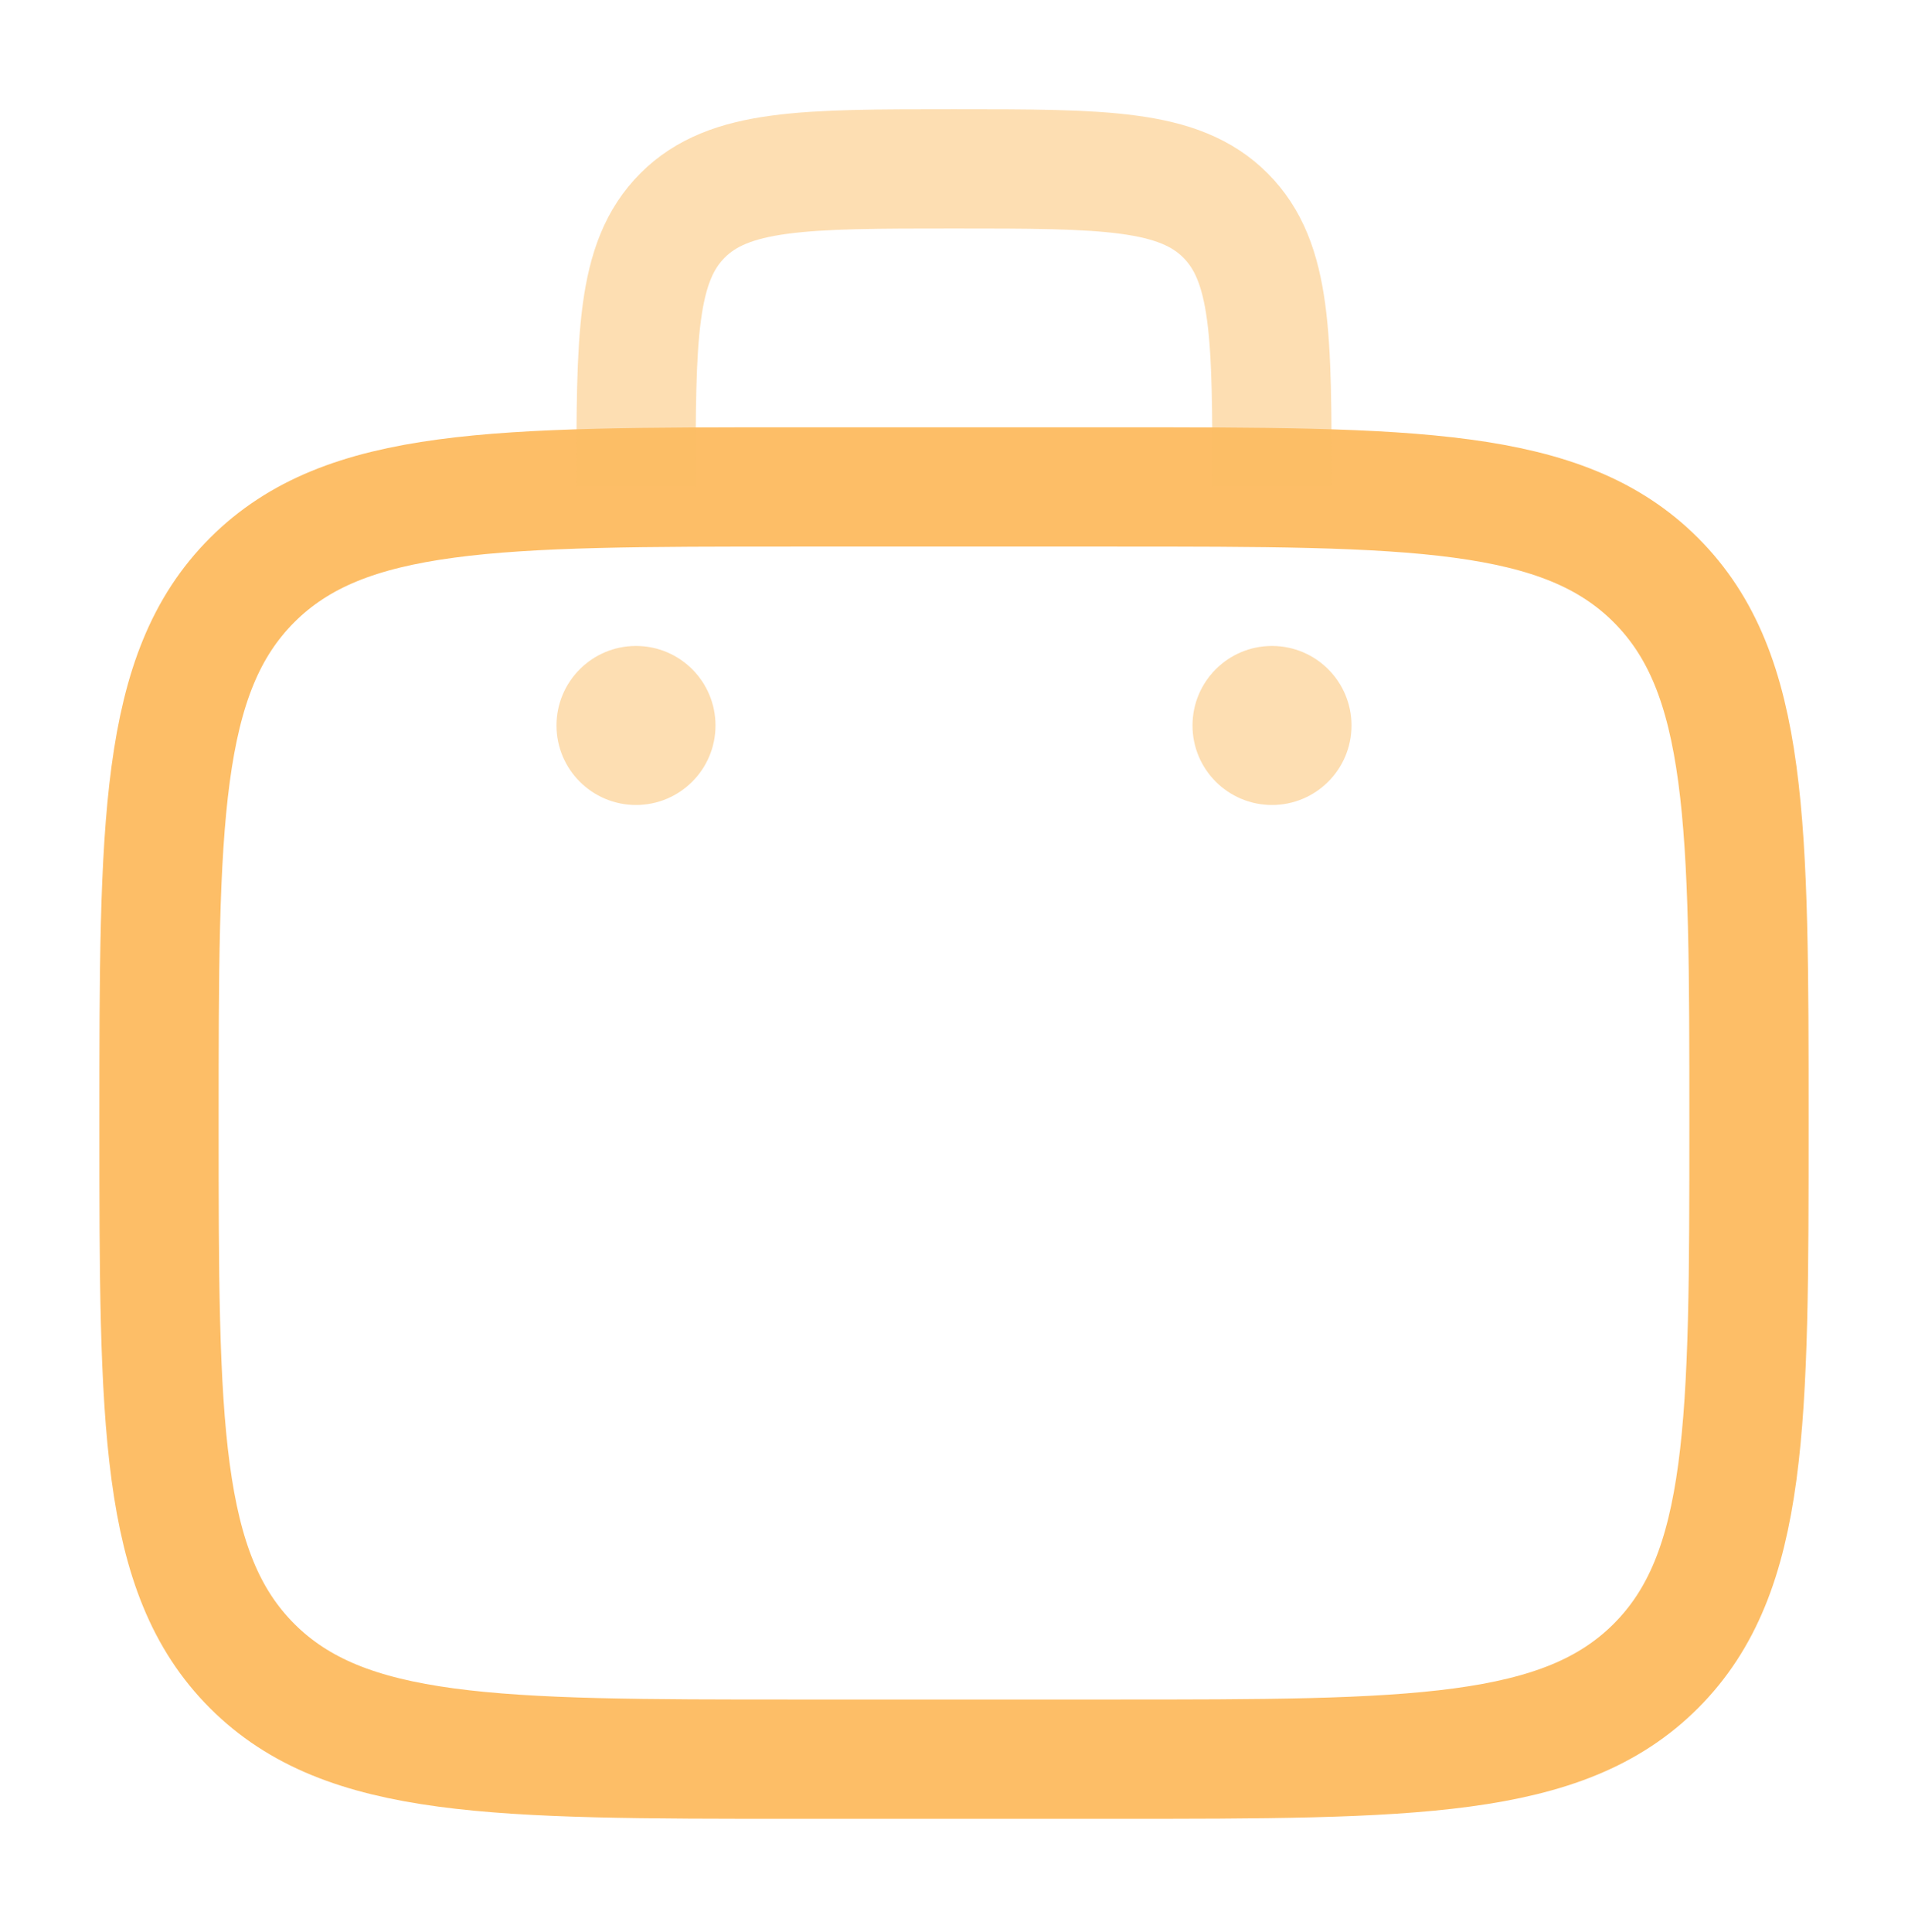 <svg width="80" height="81" viewBox="0 0 80 81" fill="none" xmlns="http://www.w3.org/2000/svg">
<path d="M6.667 47.079C6.667 34.508 6.667 28.223 10.572 24.318C14.477 20.413 20.762 20.413 33.333 20.413H46.667C59.237 20.413 65.523 20.413 69.428 24.318C73.333 28.223 73.333 34.508 73.333 47.079C73.333 59.65 73.333 65.935 69.428 69.841C65.523 73.746 59.237 73.746 46.667 73.746H33.333C20.762 73.746 14.477 73.746 10.572 69.841C6.667 65.935 6.667 59.65 6.667 47.079Z" stroke="#FDBE67" stroke-width="5"/>
<path opacity="0.5" d="M53.333 20.413C53.333 14.127 53.333 10.984 51.381 9.032C49.428 7.079 46.285 7.079 40 7.079C33.715 7.079 30.572 7.079 28.619 9.032C26.667 10.984 26.667 14.127 26.667 20.413" stroke="#FDBE67" stroke-width="5"/>
<path opacity="0.5" d="M56.667 30.413C56.667 32.253 55.174 33.746 53.333 33.746C51.492 33.746 50 32.253 50 30.413C50 28.572 51.492 27.079 53.333 27.079C55.174 27.079 56.667 28.572 56.667 30.413Z" fill="#FDBE67"/>
<path opacity="0.5" d="M30 30.413C30 32.253 28.508 33.746 26.667 33.746C24.826 33.746 23.333 32.253 23.333 30.413C23.333 28.572 24.826 27.079 26.667 27.079C28.508 27.079 30 28.572 30 30.413Z" fill="#FDBE67"/>
</svg>
